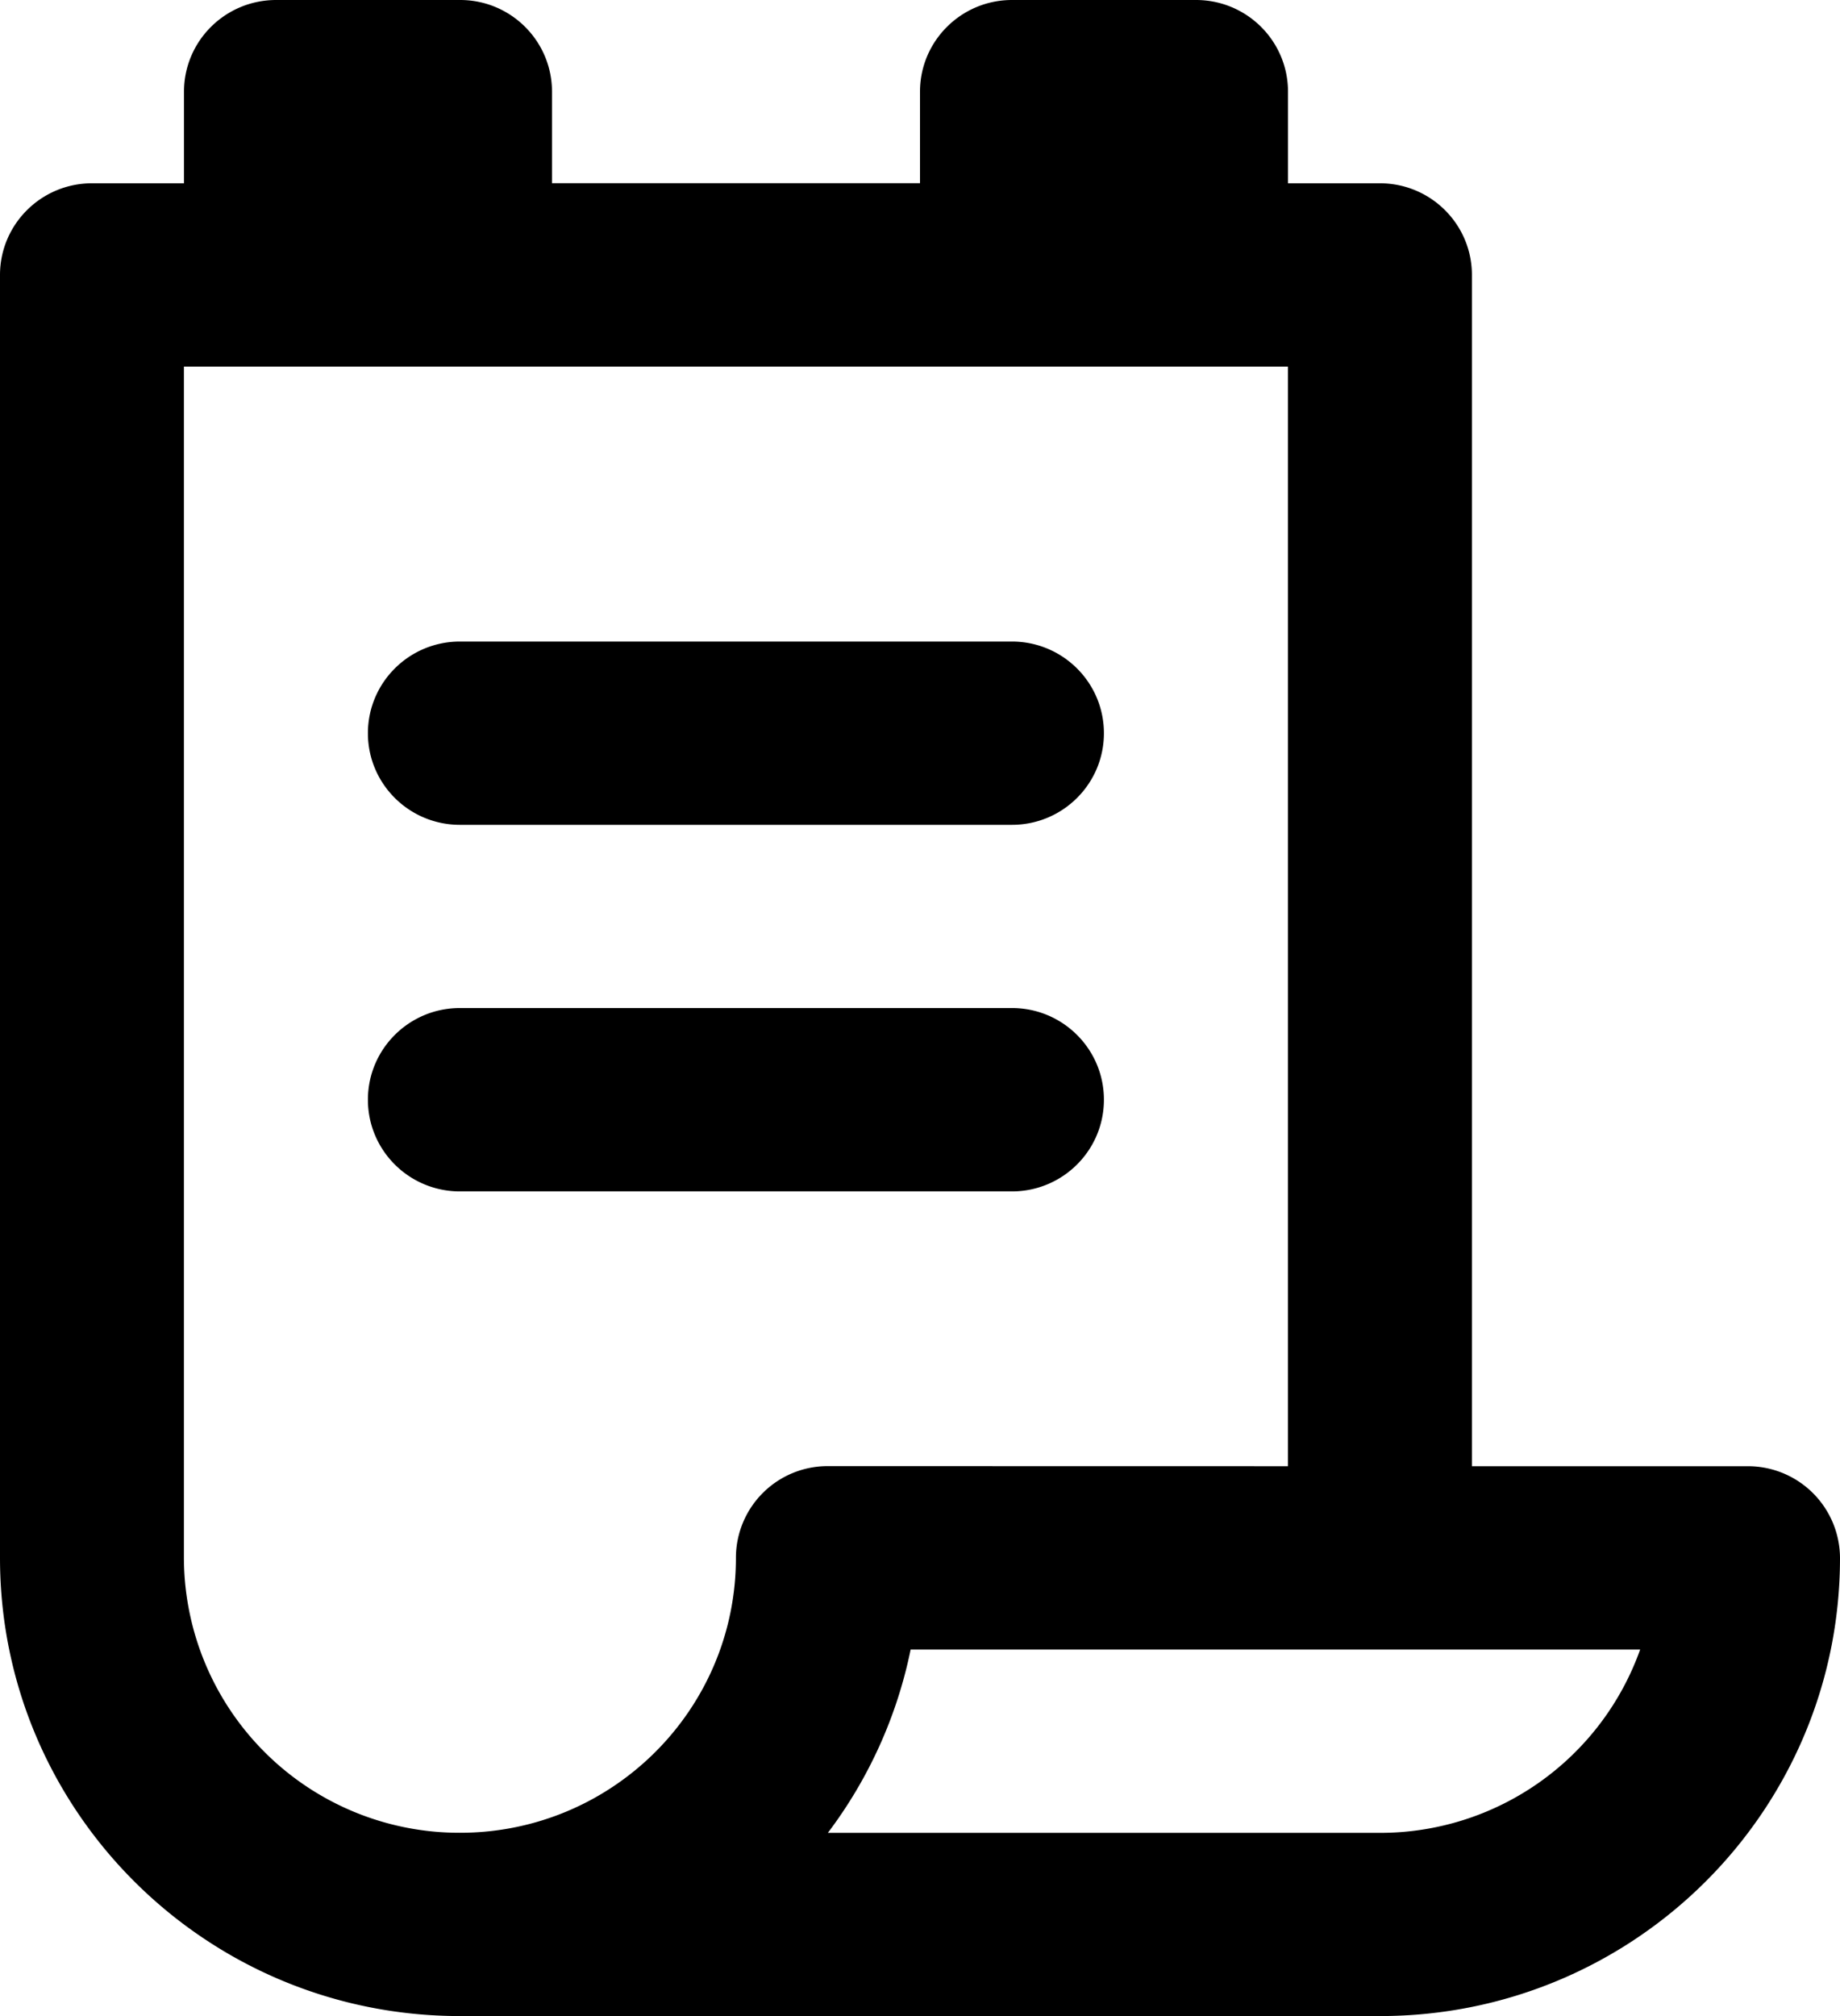 <svg width="21" height="23" viewBox="0 0 21 23" version="1.1" xmlns="http://www.w3.org/2000/svg"><defs><filter id="filter-1"><feColorMatrix in="SourceGraphic" type="matrix" values="0 0 0 0 0 0 0 0 0 0 0 0 0 0 0 0 0 0 1 0"/></filter></defs><g id="Design" stroke="none" stroke-width="1" fill="none" fill-rule="evenodd"><g id="Landingspagina" transform="translate(-1177 -761)"><g id="Group-9" transform="translate(965 758)"><g id="job" transform="translate(212)" filter="url(#filter-1)"><g transform="translate(0 3)"><path d="M14.699 2.091h1.05c.58 0 1.05.468 1.05 1.046v13.59h3.15A1.051 1.051 0 0121 17.773C21 20.66 18.65 23 15.75 23H5.25C2.35 23 0 20.66 0 17.773V3.137c0-.577.47-1.046 1.05-1.046H2.1V1.046C2.1.469 2.57 0 3.152 0h2.1C5.83 0 6.3.468 6.3 1.046V2.09h4.2V1.046C10.5.469 10.97 0 11.55 0h2.1c.58 0 1.05.468 1.05 1.046V2.09zM9.449 20.91h6.3a3.15 3.15 0 002.97-2.091h-8.326a5.192 5.192 0 01-.944 2.09zm5.25-4.182V4.182h-12.6v13.59a3.144 3.144 0 003.15 3.137c1.74 0 3.15-1.405 3.15-3.137a1.047 1.047 0 011.05-1.046l5.25.001zM5.249 9.41c-.58 0-1.05-.468-1.05-1.045 0-.578.47-1.046 1.05-1.046h6.3c.58 0 1.05.468 1.05 1.046 0 .577-.47 1.045-1.05 1.045h-6.3zm0 4.182c-.58 0-1.05-.468-1.05-1.046 0-.578.47-1.046 1.05-1.046h6.3c.58 0 1.05.468 1.05 1.046 0 .578-.47 1.046-1.05 1.046h-6.3z" id="Shape" fill="#000" fill-rule="nonzero"/></g></g></g></g></g></svg>